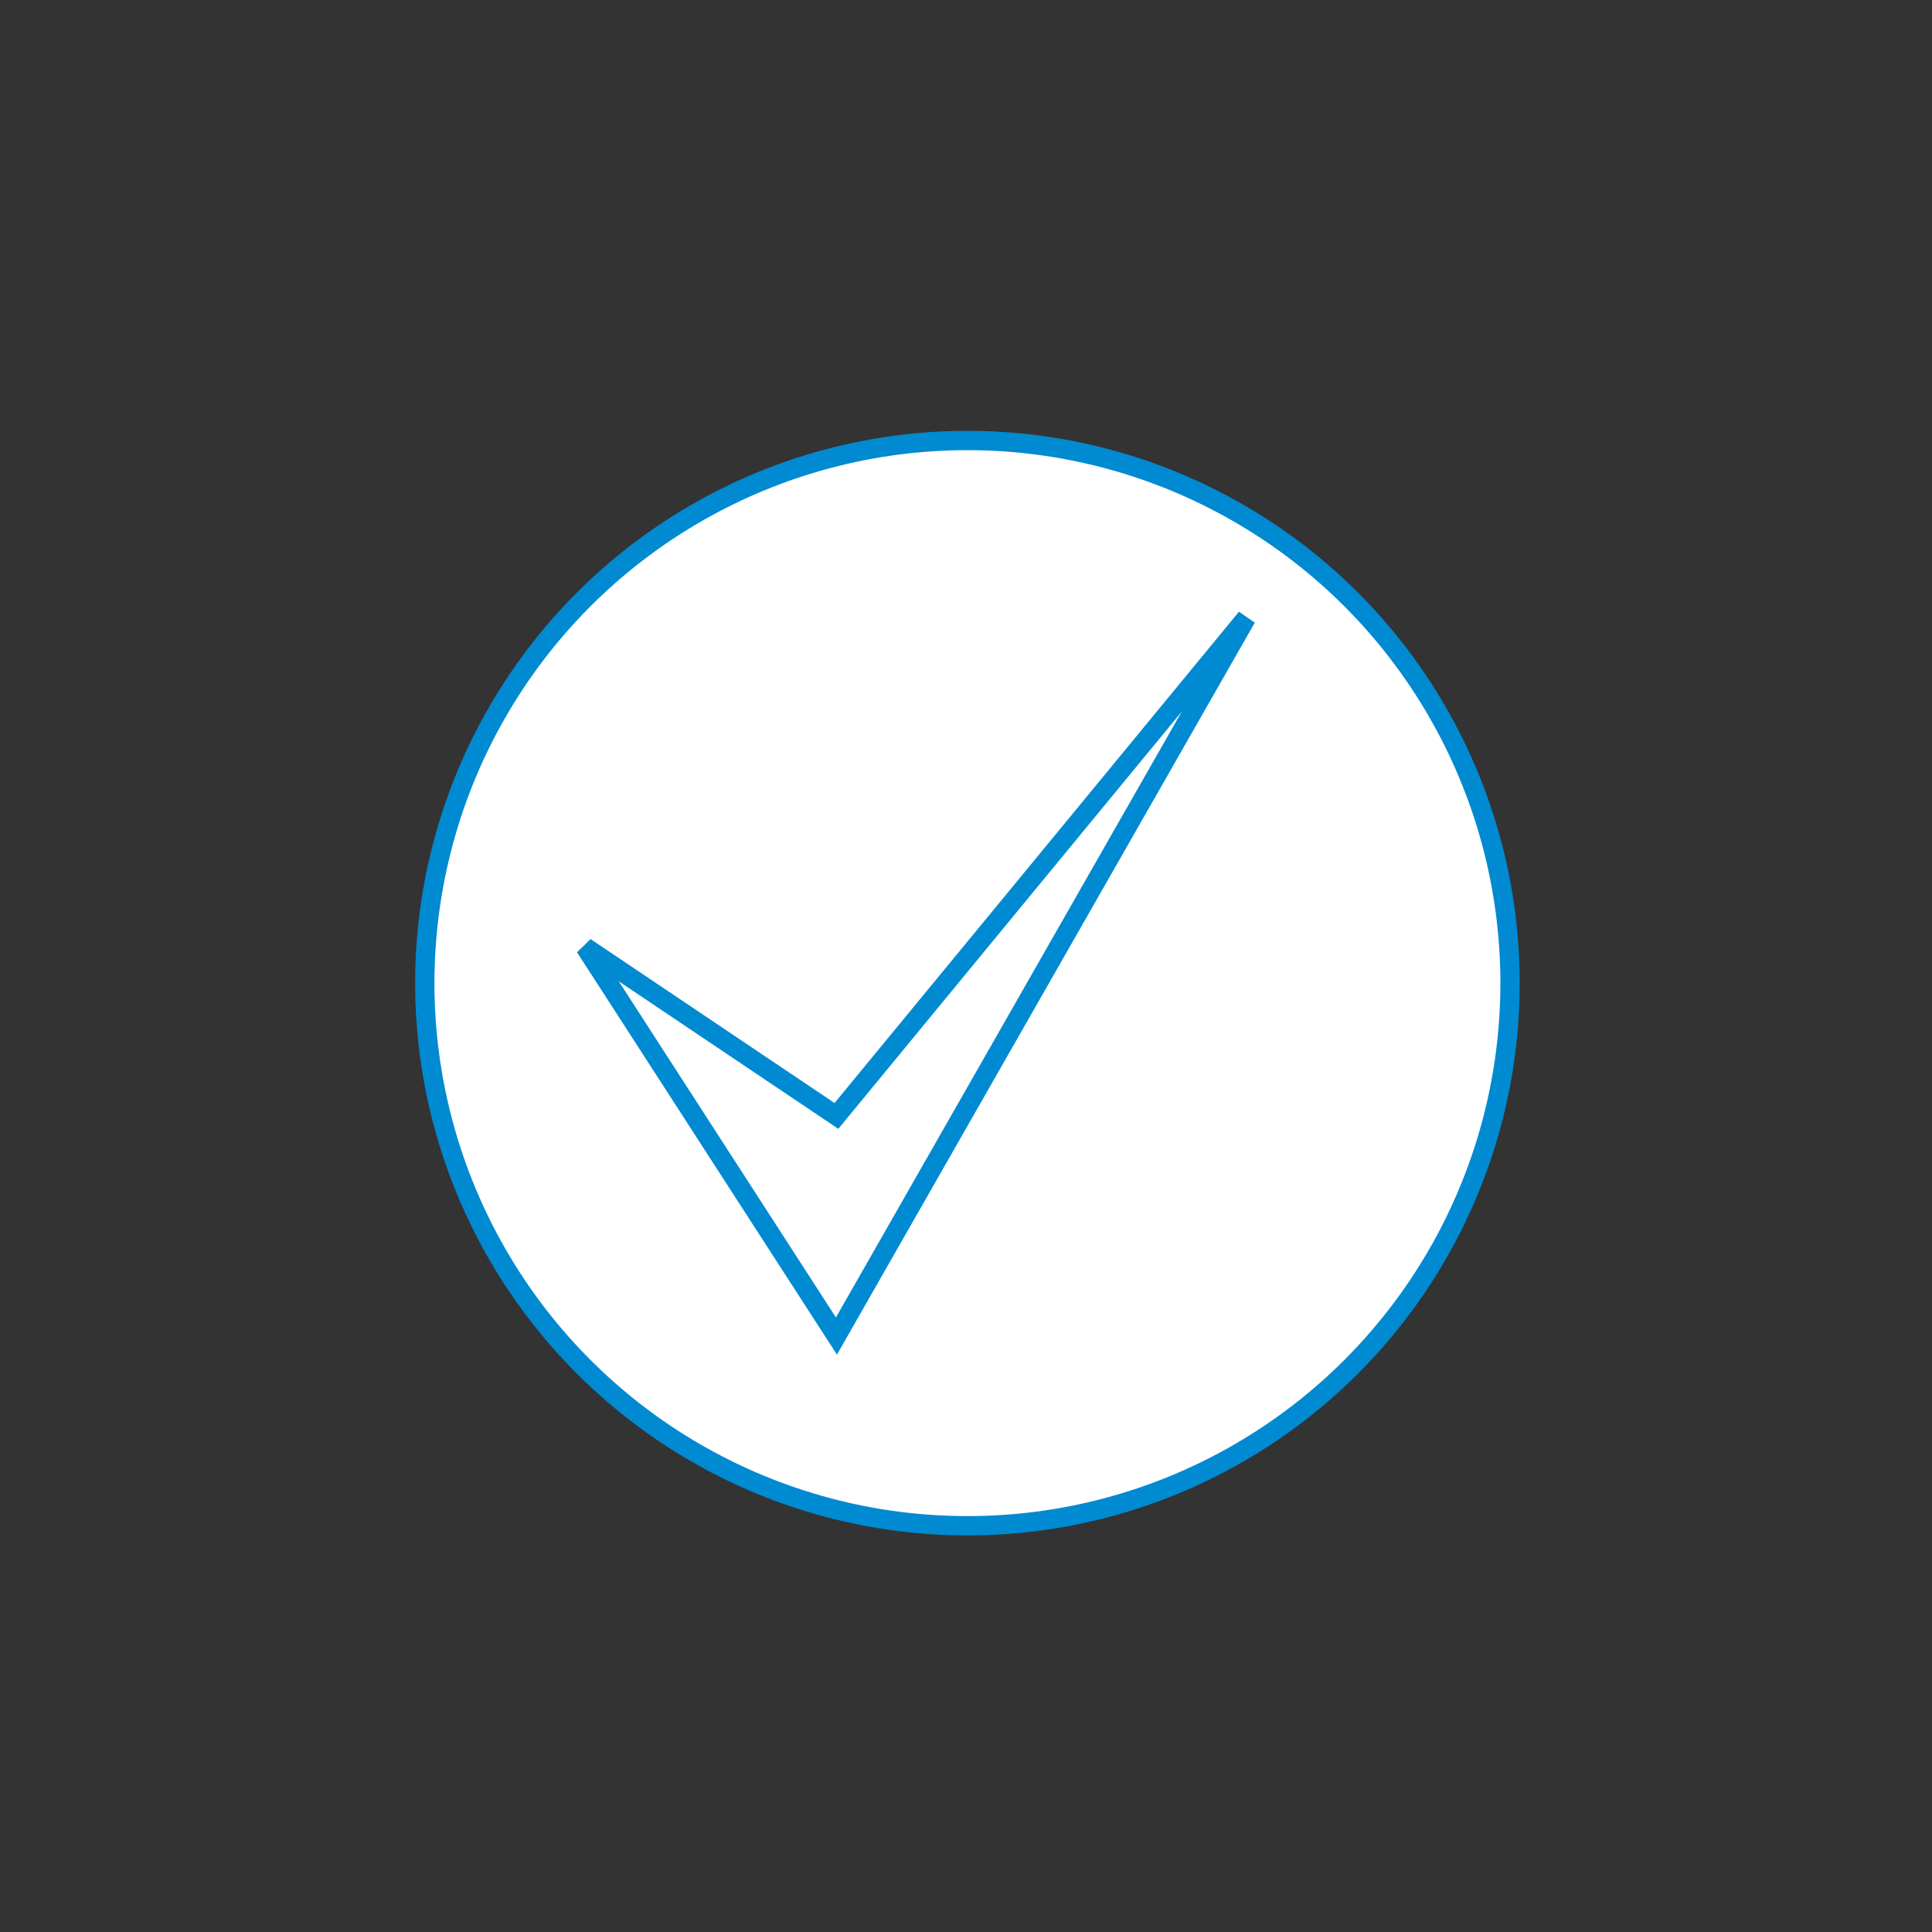 <?xml version="1.0" encoding="utf-8"?>
<!-- Generator: Adobe Illustrator 24.0.2, SVG Export Plug-In . SVG Version: 6.00 Build 0)  -->
<svg version="1.1" id="Ebene_1" xmlns="http://www.w3.org/2000/svg" xmlns:xlink="http://www.w3.org/1999/xlink" x="0px" y="0px"
	 viewBox="0 0 150 150" style="enable-background:new 0 0 150 150;" xml:space="preserve">
<rect x="0" y="0" width="150" height="150" fill="#333333" stroke="none"/>
<style type="text/css">
	.st0{clip-path:url(#SVGID_2_);fill:#FFFFFF;}
	.st1{clip-path:url(#SVGID_2_);fill:none;stroke:#008AD2;stroke-width:1.5;}
	.st2{clip-path:url(#SVGID_4_);fill:#FFFFFF;}
	.st3{clip-path:url(#SVGID_4_);fill:none;stroke:#008AD2;stroke-width:1.5;}
	.st4{fill:#FFFFFF;}
	.st5{fill:none;stroke:#008AD2;stroke-width:1.5;}
	.st6{clip-path:url(#SVGID_6_);fill:none;stroke:#008AD2;stroke-width:1.5;}
	.st7{clip-path:url(#SVGID_8_);fill:none;stroke:#008AD2;stroke-width:1.5;}
	.st8{clip-path:url(#SVGID_10_);fill:#FFFFFF;}
	.st9{clip-path:url(#SVGID_10_);fill:none;stroke:#008AD2;stroke-width:1.5;}
</style>
<g>
	<g>
		<defs>
			<rect id="SVGID_3_" x="32.24" y="33.46" width="85.75" height="85.75"/>
		</defs>
		<clipPath id="SVGID_2_">
			<use xlink:href="#SVGID_3_"  style="overflow:visible;"/>
		</clipPath>
		<path class="st0" d="M75.11,118.46c23.26,0,42.13-18.86,42.13-42.13c0-23.27-18.86-42.13-42.13-42.13S32.99,53.07,32.99,76.33
			C32.99,99.6,51.85,118.46,75.11,118.46"/>
		<circle class="st1" cx="75.11" cy="76.33" r="42.13"/>
	</g>
	<polygon class="st4" points="45.43,73.53 64.94,86.64 96.77,47.97 64.94,103.73 	"/>
	<polygon class="st5" points="45.43,73.53 64.94,86.64 96.77,47.97 64.94,103.73 	"/>
</g>
</svg>
